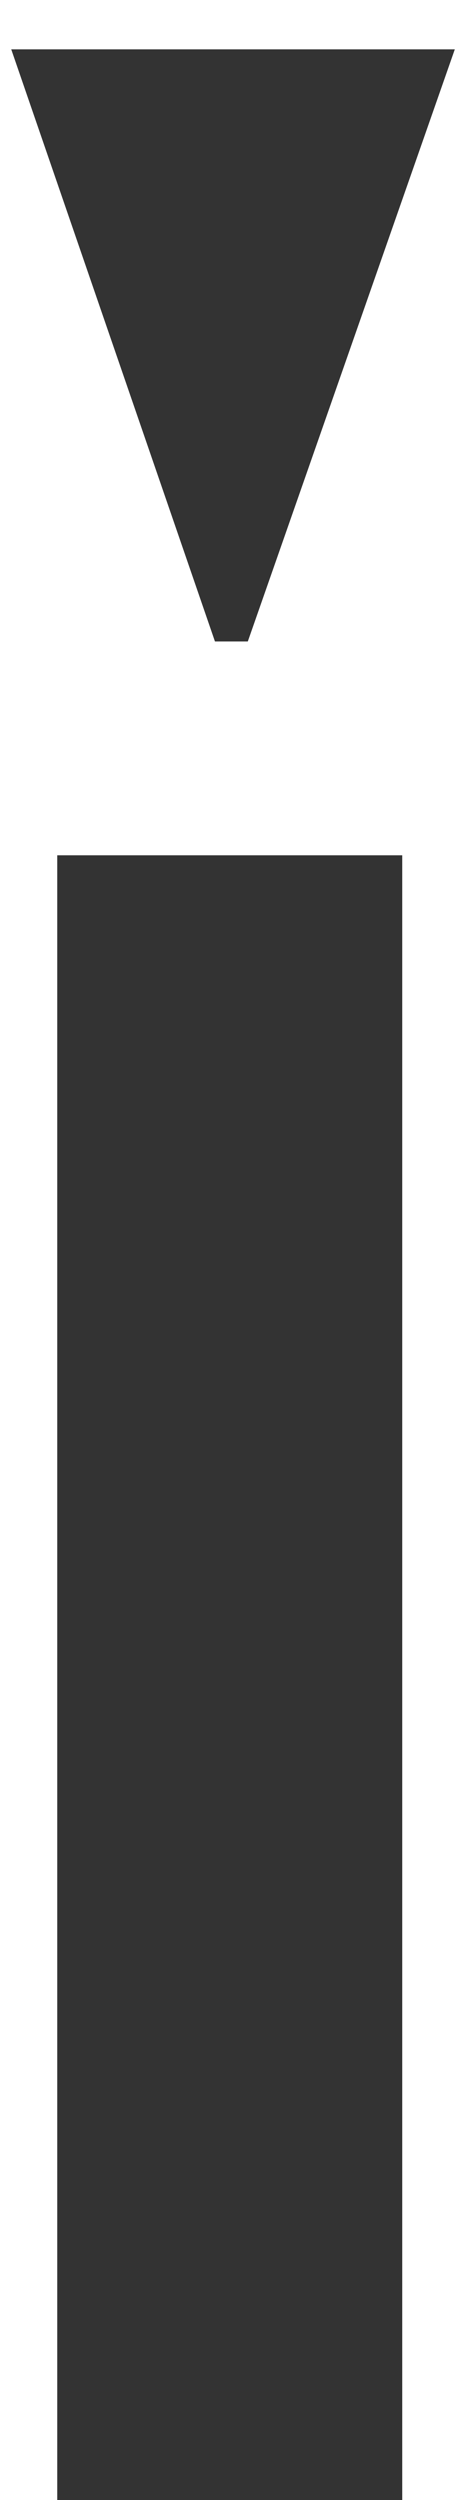 <svg xmlns="http://www.w3.org/2000/svg" width="7" height="38" viewBox="0 0 7 38" fill="none"><path d="M0.871 38V13H6.121V38H0.871ZM3.271 9.75L0.171 0.75H6.921L3.771 9.75H3.271Z" fill="#333333"></path></svg>